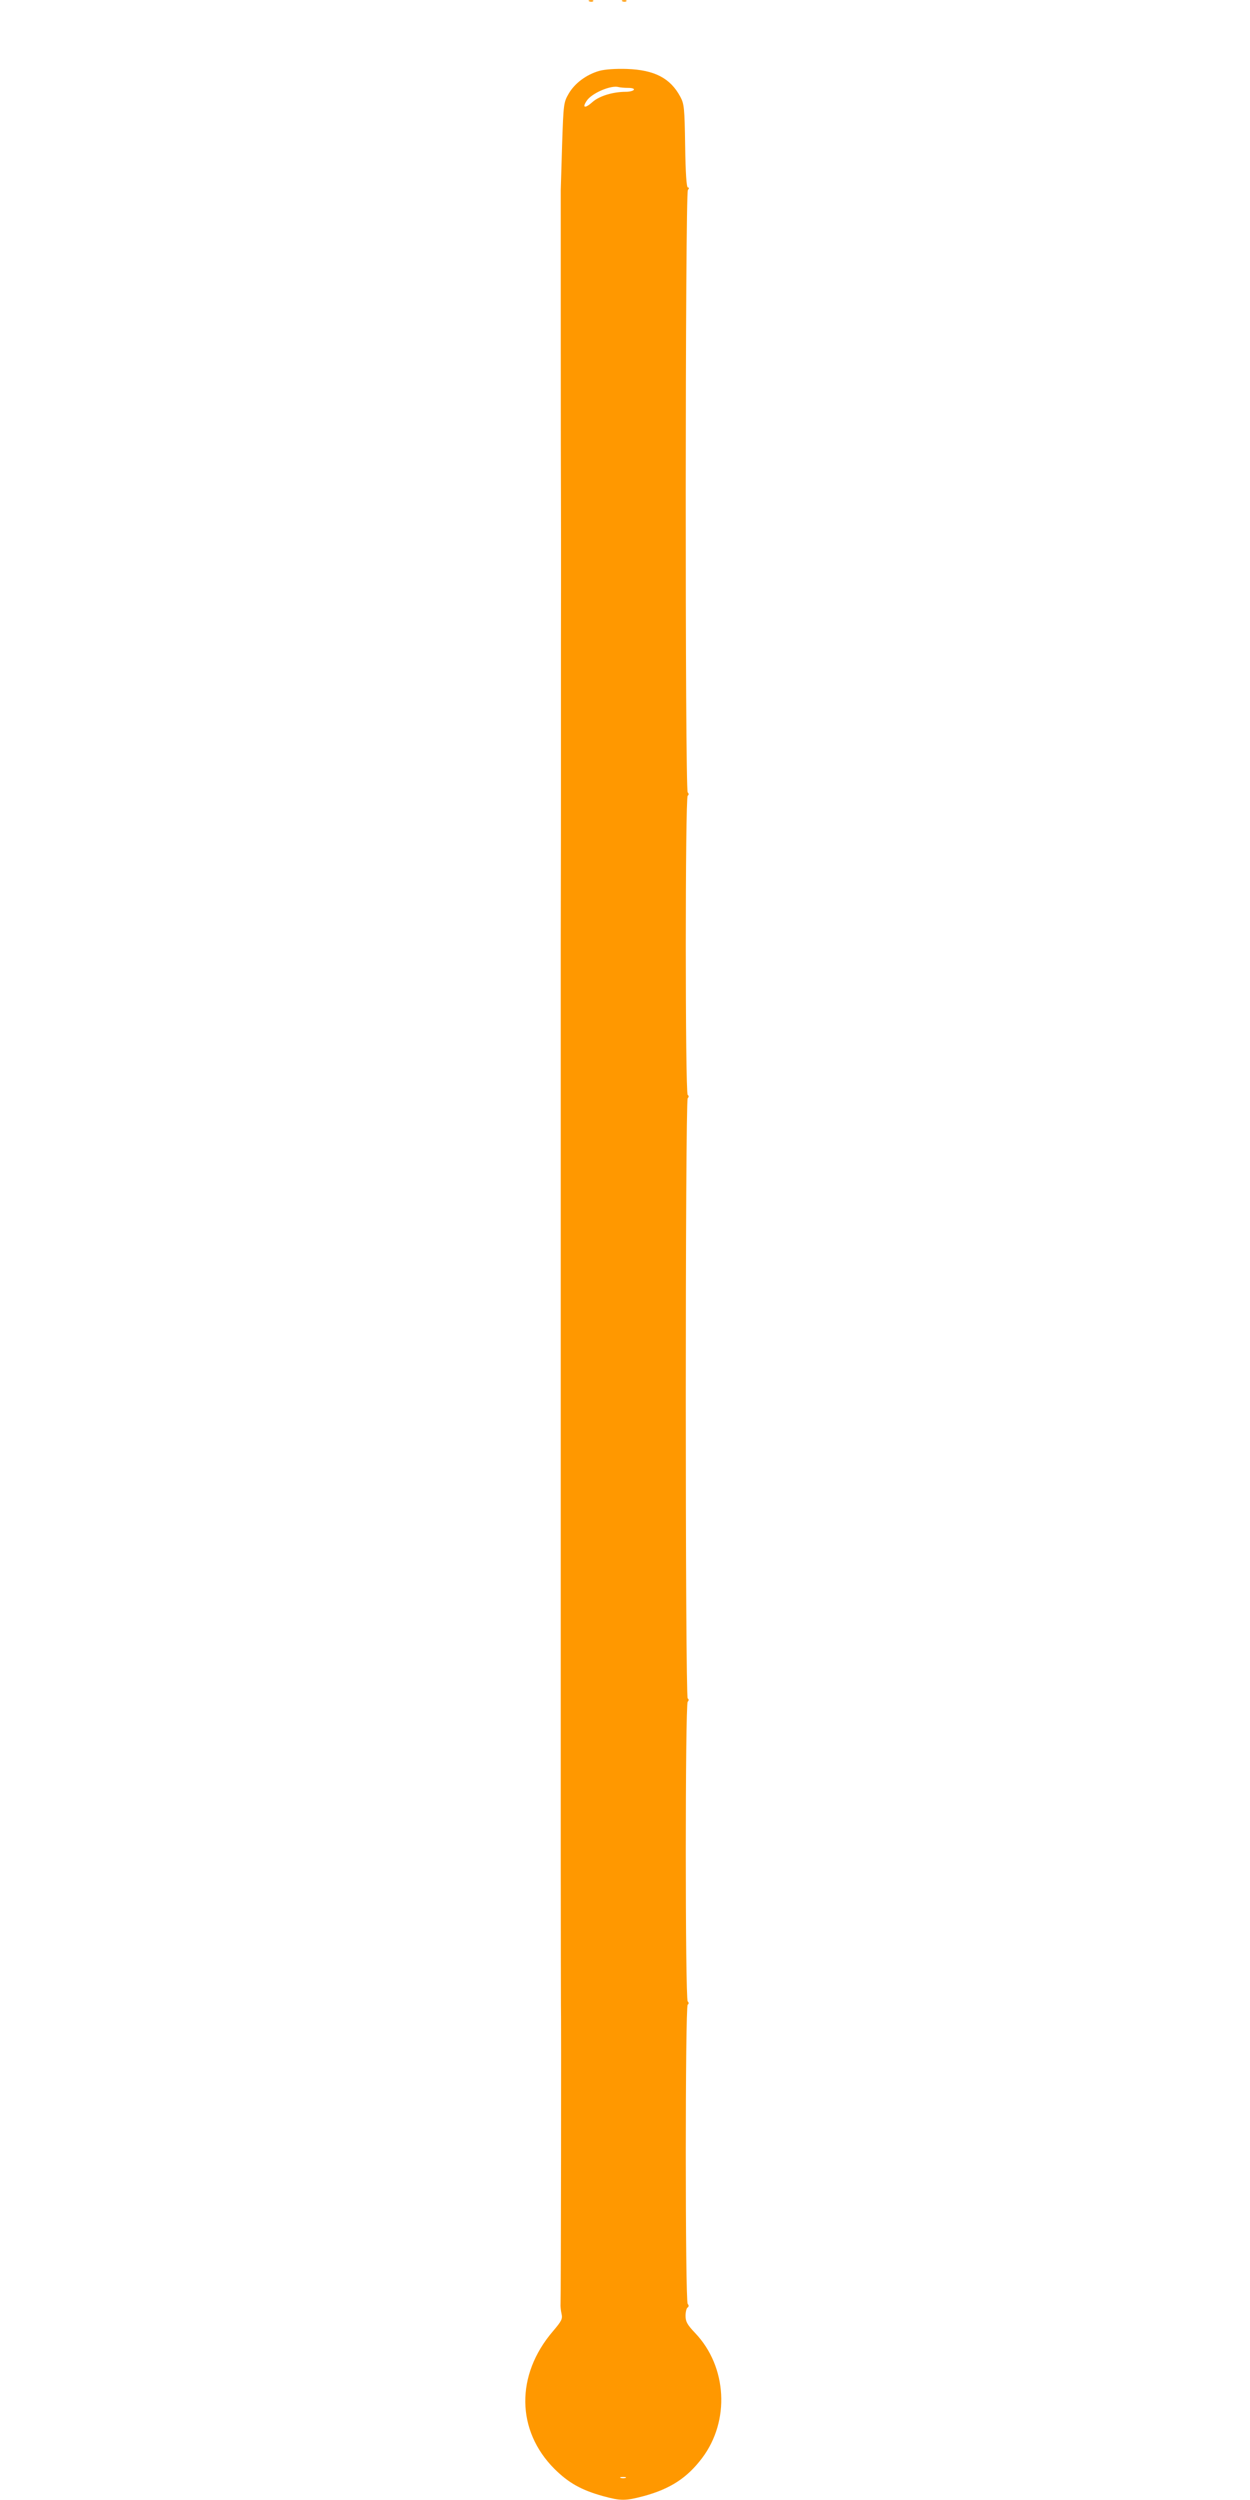 <?xml version="1.0" standalone="no"?>
<!DOCTYPE svg PUBLIC "-//W3C//DTD SVG 20010904//EN"
 "http://www.w3.org/TR/2001/REC-SVG-20010904/DTD/svg10.dtd">
<svg version="1.0" xmlns="http://www.w3.org/2000/svg"
 width="640pt" height="1280pt" viewBox="0 0 640 1280"
 preserveAspectRatio="xMidYMid meet">
<g transform="translate(0,1280) scale(0.1,-0.1)"
fill="#ff9800" stroke="none">
<path d="M3018 12793 c7 -3 16 -2 19 1 4 3 -2 6 -13 5 -11 0 -14 -3 -6 -6z"/>
<path d="M3188 12793 c7 -3 16 -2 19 1 4 3 -2 6 -13 5 -11 0 -14 -3 -6 -6z"/>
<path d="M3068 12437 c-66 -19 -125 -63 -156 -116 -26 -45 -27 -51 -34 -261
-3 -118 -7 -223 -7 -232 0 -46 0 -1535 1 -1553 0 -11 1 -356 0 -767 0 -412 0
-759 0 -773 0 -14 0 -362 -1 -775 0 -412 0 -758 0 -767 0 -17 0 -1501 0 -1550
0 -44 0 -1533 0 -1555 0 -13 0 -363 0 -778 0 -415 1 -764 1 -775 2 -55 0
-1513 -2 -1530 -1 -11 1 -34 5 -51 6 -27 1 -37 -44 -90 -192 -224 -188 -509 8
-705 73 -72 137 -108 248 -139 91 -25 115 -25 209 0 136 37 222 93 299 195
143 190 128 467 -35 639 -41 43 -50 59 -50 89 0 20 5 39 10 42 7 5 8 11 1 19
-13 16 -13 1523 0 1532 6 4 7 10 0 17 -13 16 -13 1518 0 1534 7 7 6 13 0 17
-13 9 -13 3057 0 3073 7 7 6 13 0 17 -13 9 -13 1523 0 1532 6 4 7 10 0 17 -14
17 -13 3068 1 3084 7 9 7 13 0 13 -7 0 -12 73 -14 213 -3 195 -5 215 -25 252
-51 95 -132 137 -273 142 -57 2 -114 -2 -142 -10z m148 -87 c21 0 33 -4 29
-10 -3 -5 -21 -10 -40 -10 -66 0 -136 -21 -171 -52 -39 -35 -55 -31 -30 6 25
39 126 82 164 70 8 -2 29 -4 48 -4z m-13 -12237 c-7 -2 -19 -2 -25 0 -7 3 -2
5 12 5 14 0 19 -2 13 -5z"/>
</g>
</svg>
